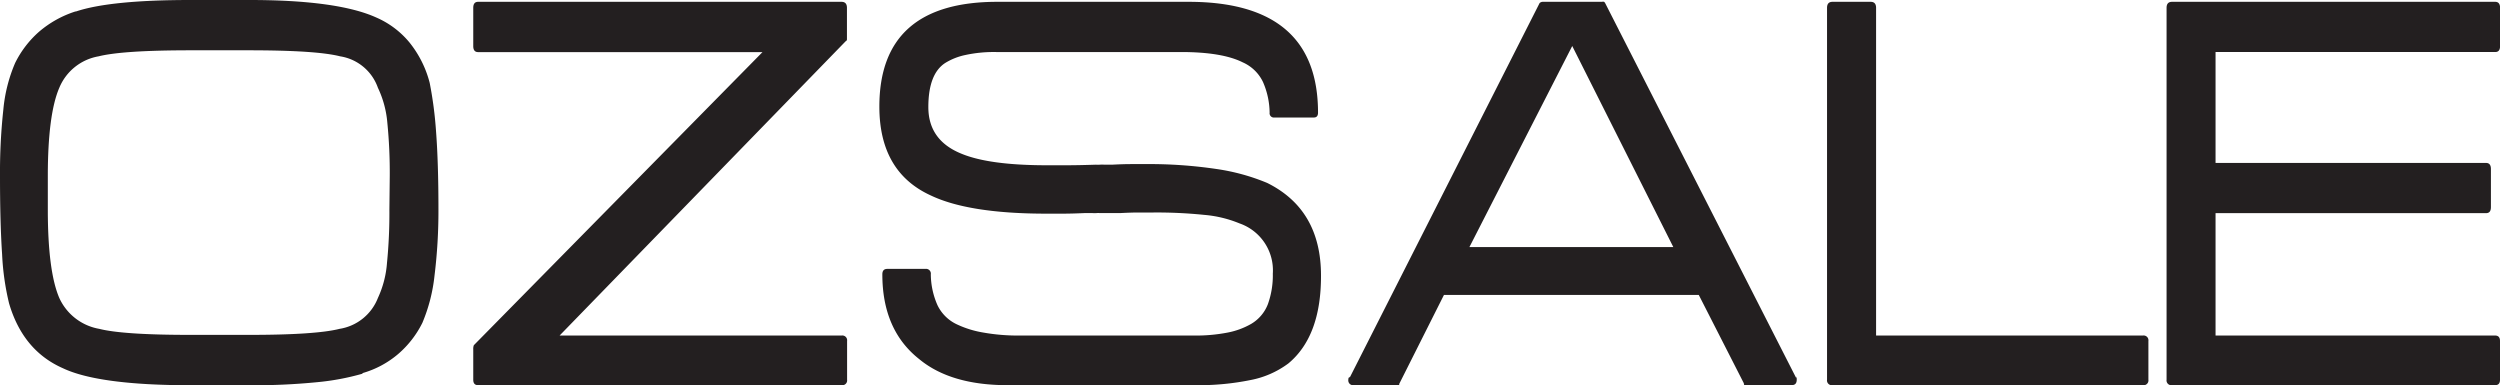 <svg xmlns="http://www.w3.org/2000/svg" viewBox="0 0 344 53"><defs><style>.cls-1{fill:#231f20}</style></defs><g id="Layer_2" data-name="Layer 2"><g id="Layer_1-2" data-name="Layer 1"><path class="cls-1" d="M59.79 37.92a23 23 0 0 1-1.67 6.5 13.66 13.66 0 0 1-3.33 4.29 13.1 13.1 0 0 1-4.91 2.63v.08a34 34 0 0 1-6.25 1.17 88.18 88.18 0 0 1-9.33.42h-8.07Q13.57 53 8.66 50.67q-5.5-2.42-7.41-8.92A35.56 35.56 0 0 1 .29 35Q0 30.67 0 24.25a80 80 0 0 1 .46-9.17 21.11 21.11 0 0 1 1.62-6.41 13.94 13.94 0 0 1 3.29-4.3 14.47 14.47 0 0 1 5-2.79h.08Q15.16 0 26.23 0h8.08Q46.47 0 51.8 2.42a12.21 12.21 0 0 1 4.54 3.42 14.69 14.69 0 0 1 2.79 5.58 53.64 53.64 0 0 1 .87 6.66q.33 4.33.33 10.75a72.6 72.6 0 0 1-.54 9.09zm-6.16-13.67a69.63 69.63 0 0 0-.33-7.33 13.83 13.83 0 0 0-1.3-4.84 6.58 6.58 0 0 0-5.2-4.33q-3.25-.83-12.57-.83h-8q-9.33 0-12.66.83a7.18 7.18 0 0 0-5.41 4.33q-1.58 3.67-1.58 12.17v4.58q0 8.5 1.58 12.17a7.44 7.44 0 0 0 5.5 4.25q3.25.83 12.57.83h8q9.24 0 12.49-.83A6.8 6.8 0 0 0 52 41a13.82 13.82 0 0 0 1.25-4.83 69.62 69.62 0 0 0 .33-7.33zM65.79 53c-.45 0-.67-.25-.67-.75v-4.17a1.42 1.42 0 0 1 .08-.58l39.72-40.33H65.79c-.45 0-.67-.28-.67-.83V1.08c0-.55.22-.83.67-.83h50q.75 0 .75.83v4.34a.27.27 0 0 1-.17.25L77 46.17h38.81a.66.66 0 0 1 .75.75v5.33a.66.66 0 0 1-.75.75zM177.29 50a12.67 12.67 0 0 1-5.2 2.29 35.73 35.73 0 0 1-7.62.71h-25.82q-7.83 0-12.16-3.58-5.08-4-5.08-11.67 0-.75.67-.75h5.25a.66.66 0 0 1 .75.75A10.66 10.66 0 0 0 129 42a5.58 5.58 0 0 0 2.75 2.67 13.7 13.7 0 0 0 3.5 1.08 27.16 27.16 0 0 0 5.08.42h23.9a22.8 22.8 0 0 0 4.75-.42 10.5 10.5 0 0 0 3.16-1.17 5.38 5.38 0 0 0 2.33-2.75 11.74 11.74 0 0 0 .67-4.17 6.84 6.84 0 0 0-4.58-6.92 16.28 16.28 0 0 0-4.83-1.17 64.37 64.37 0 0 0-7-.33h-2q-1.08 0-2.58.08h-2.83a2.69 2.69 0 0 0-.42 0 3.42 3.42 0 0 1-.58 0h-1.08q-1.75.08-3.08.08H144q-10.66 0-15.91-2.5Q121 23.67 121 14.67 121 .25 137.23.25h26.31q17.82 0 17.82 15.25c0 .45-.19.67-.58.67h-5.41a.59.59 0 0 1-.67-.67 10.81 10.81 0 0 0-.91-4.21A5.57 5.57 0 0 0 171 8.58q-2.83-1.42-8.49-1.42h-25.44a18.52 18.52 0 0 0-4.29.42 8.61 8.61 0 0 0-2.71 1.08q-2.33 1.5-2.33 6.08t4.58 6.42q3.83 1.58 11.74 1.58h2.58q1.75 0 4.16-.08a3.71 3.71 0 0 0 .54 0 4.5 4.5 0 0 1 .62 0h1.08q1.5-.08 2.66-.08h1.83a63.08 63.08 0 0 1 9.83.67 28.77 28.77 0 0 1 7 1.92q7.41 3.67 7.41 12.75.02 8.33-4.48 12.08zM240.49 53H240a.68.68 0 0 0-.08-.25l.08.08-6.25-12.25h-35.06l-6.16 12.25V53h-6.25a.66.66 0 0 1-.75-.75v-.08a.48.48 0 0 1 .17-.33V52L211.85.42a.68.68 0 0 1 .5-.17h8.08a.56.56 0 0 1 .29 0l.12.12L247.15 52v-.17a.75.75 0 0 1 .08.33v.08q0 .75-.67.75zm-38.3-19h28.06L216.34 6.33zM252.15 53a.66.66 0 0 1-.75-.75V1.08q0-.83.75-.83h5.25q.75 0 .75.83v45.09h36.72a.66.66 0 0 1 .75.75v5.33a.66.66 0 0 1-.75.75zM298.87 53a.66.66 0 0 1-.75-.75V1.08q0-.83.75-.83h44.47c.44 0 .67.28.67.83v5.25c0 .56-.22.83-.67.83h-38.48v15.26h37.22c.44 0 .67.28.67.83v5.25c0 .56-.22.83-.67.83h-37.22v16.84h38.47c.44 0 .67.25.67.75v5.33c0 .5-.22.75-.67.75z"/></g></g></svg>
